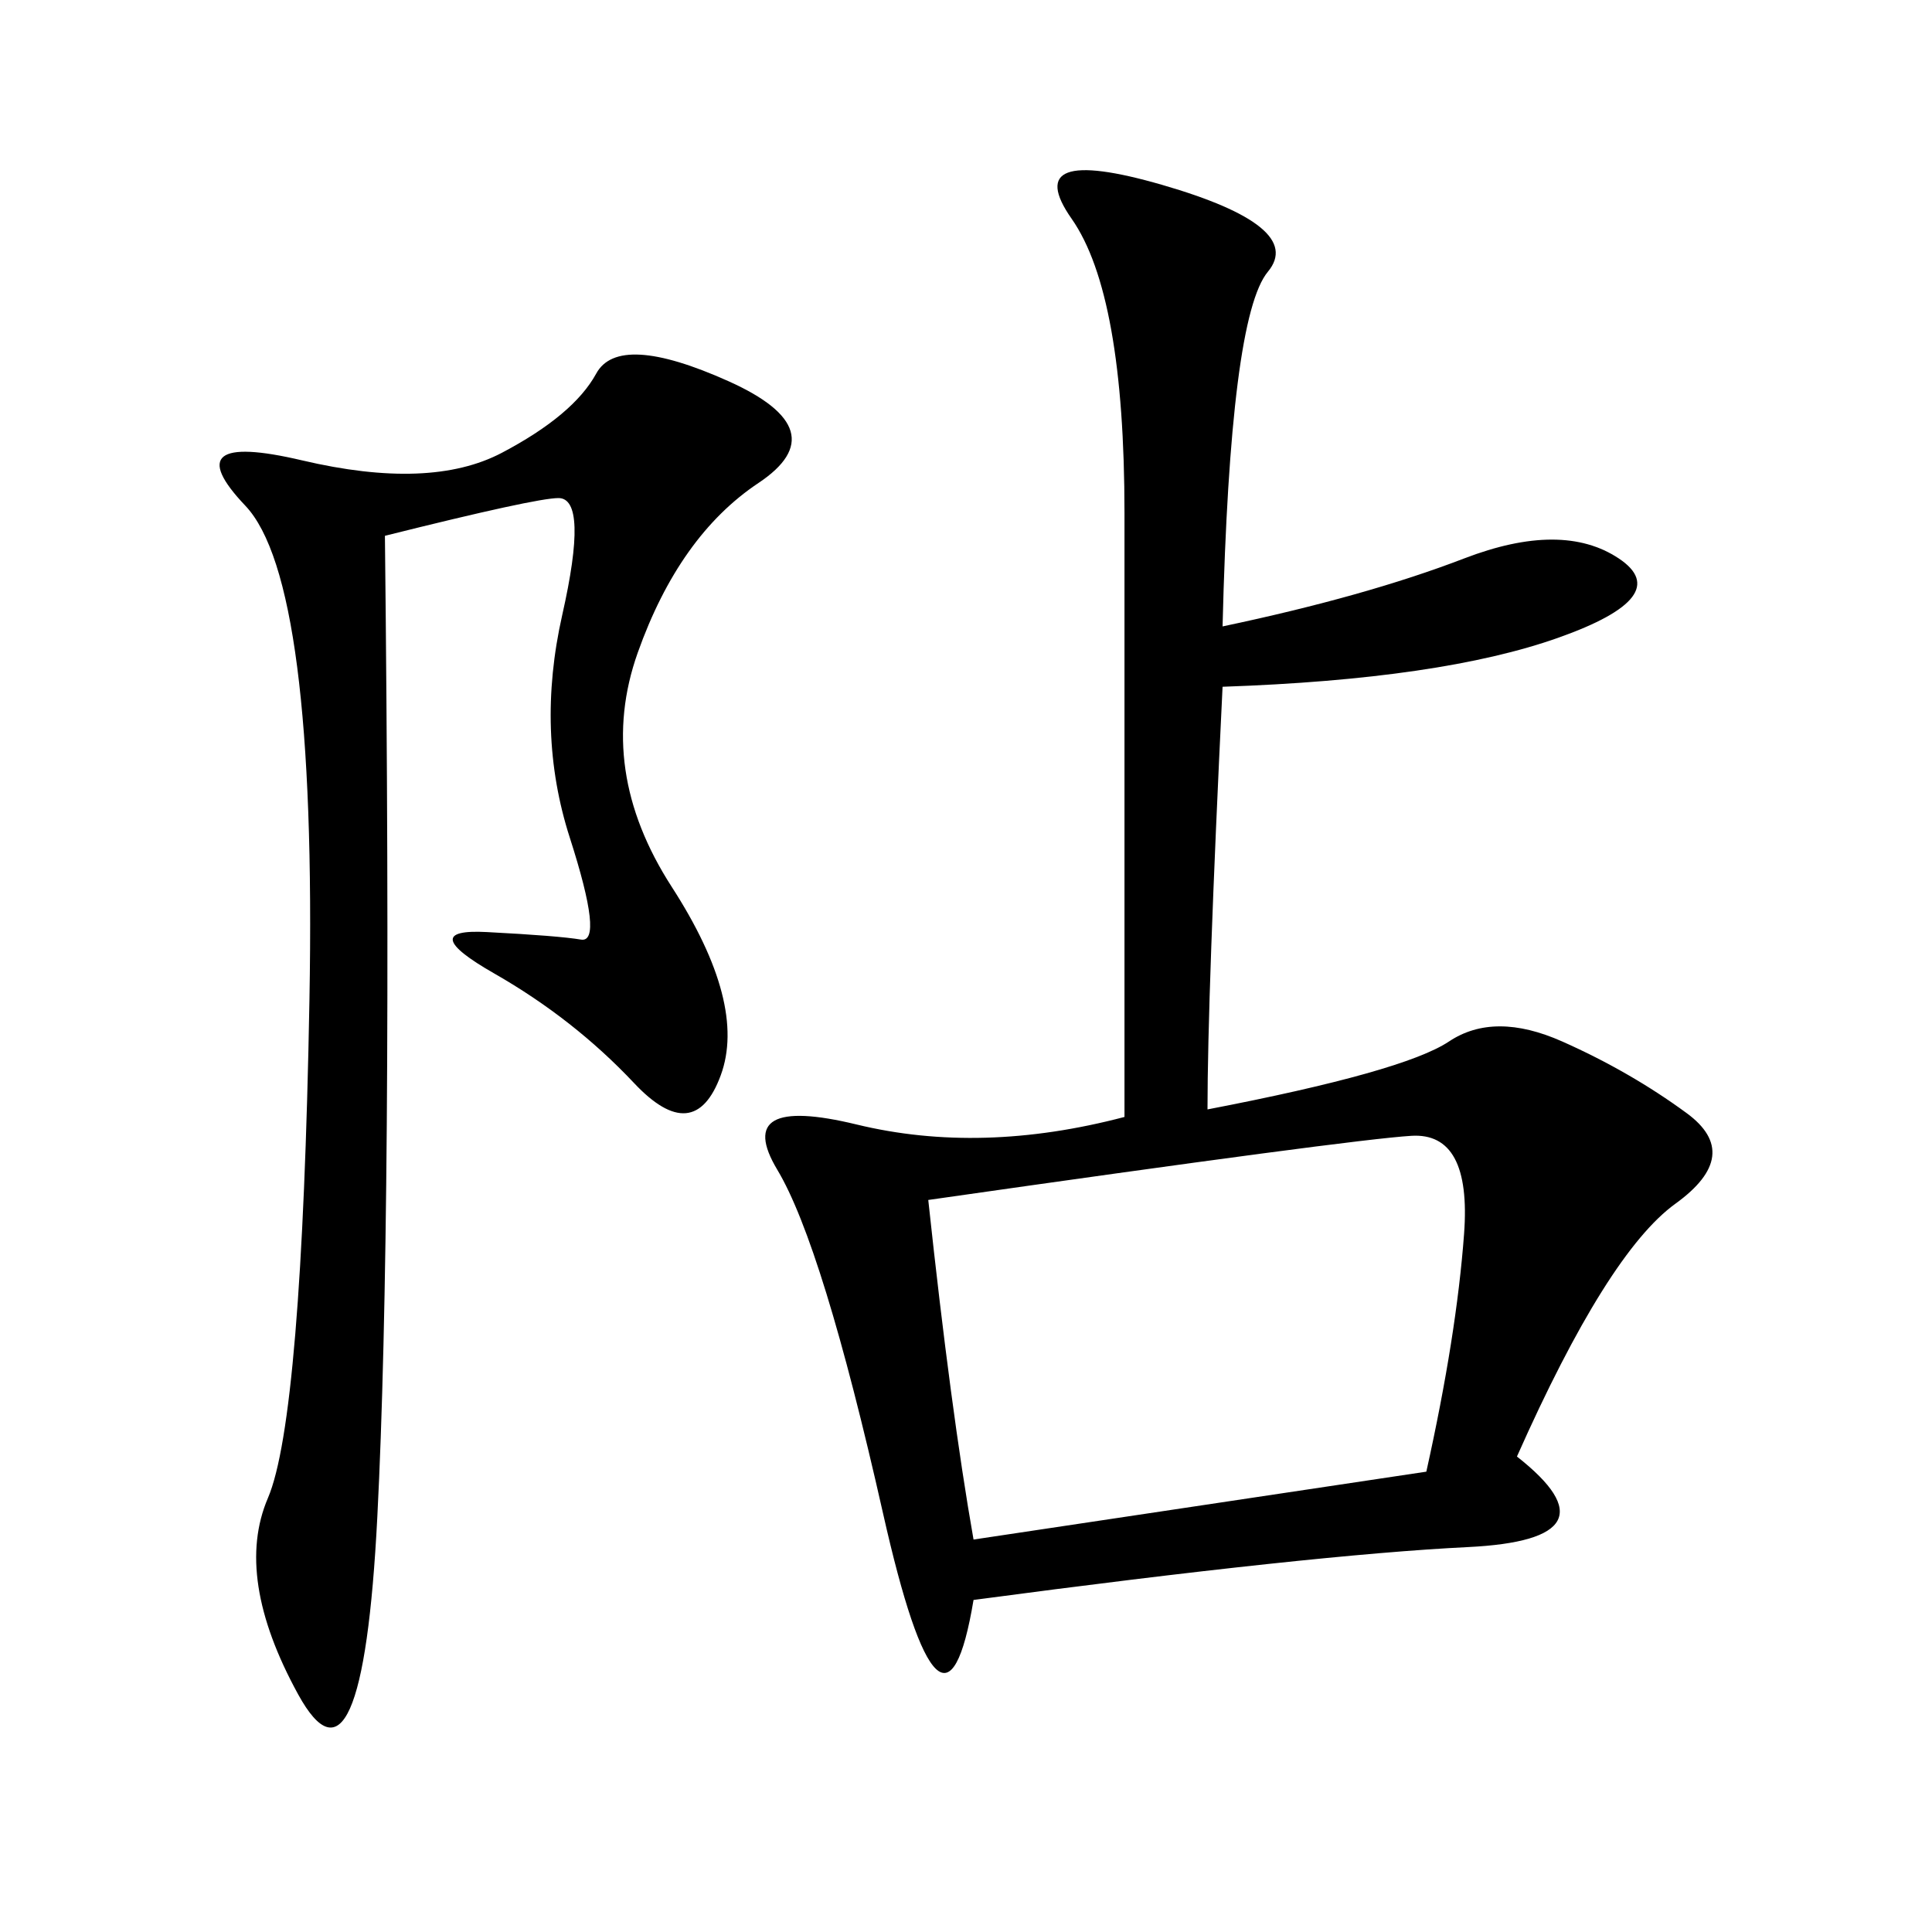 <svg xmlns="http://www.w3.org/2000/svg" xmlns:xlink="http://www.w3.org/1999/xlink" width="300" height="300"><path d="M187.50 172.27Q217.97 166.41 225 161.72Q232.03 157.03 242.58 161.72Q253.13 166.41 261.91 172.85Q270.70 179.30 260.16 186.91Q249.61 194.53 235.55 226.17L235.55 226.17Q251.95 239.06 227.93 240.23Q203.91 241.41 151.17 248.44L151.17 248.44Q146.48 276.56 137.11 234.96Q127.73 193.36 120.70 181.64Q113.67 169.92 133.01 174.61Q152.34 179.30 174.61 173.44L174.61 173.44L174.61 79.69Q174.61 45.70 166.41 33.98Q158.20 22.27 180.47 28.71Q202.73 35.16 196.88 42.19Q191.02 49.22 189.84 97.27L189.84 97.27Q212.11 92.58 227.34 86.72Q242.58 80.86 251.37 86.72Q260.16 92.58 241.99 99.02Q223.83 105.47 189.84 106.64L189.84 106.64Q187.50 154.69 187.50 172.27L187.50 172.27ZM59.77 83.20Q60.94 189.84 58.59 235.55Q56.25 281.25 46.29 263.09Q36.33 244.92 41.60 232.62Q46.88 220.31 48.05 155.27Q49.22 90.23 38.09 78.52Q26.95 66.80 46.88 71.48Q66.80 76.17 77.93 70.31Q89.06 64.45 92.58 58.01Q96.09 51.56 113.09 59.18Q130.08 66.80 117.77 75Q105.47 83.20 99.02 101.37Q92.58 119.53 104.30 137.70Q116.02 155.86 111.91 166.99Q107.81 178.13 98.44 168.16Q89.06 158.20 76.76 151.17Q64.45 144.14 75.59 144.73Q86.72 145.31 90.23 145.90Q93.75 146.48 88.48 130.08Q83.20 113.67 87.30 95.51Q91.41 77.34 86.72 77.34L86.72 77.34Q83.20 77.34 59.77 83.20L59.77 83.20ZM151.17 239.06L221.48 228.52Q226.17 207.42 227.34 191.60Q228.52 175.78 219.14 176.37Q209.77 176.95 144.14 186.33L144.14 186.33Q147.66 219.14 151.17 239.06L151.17 239.06Z"/></svg>